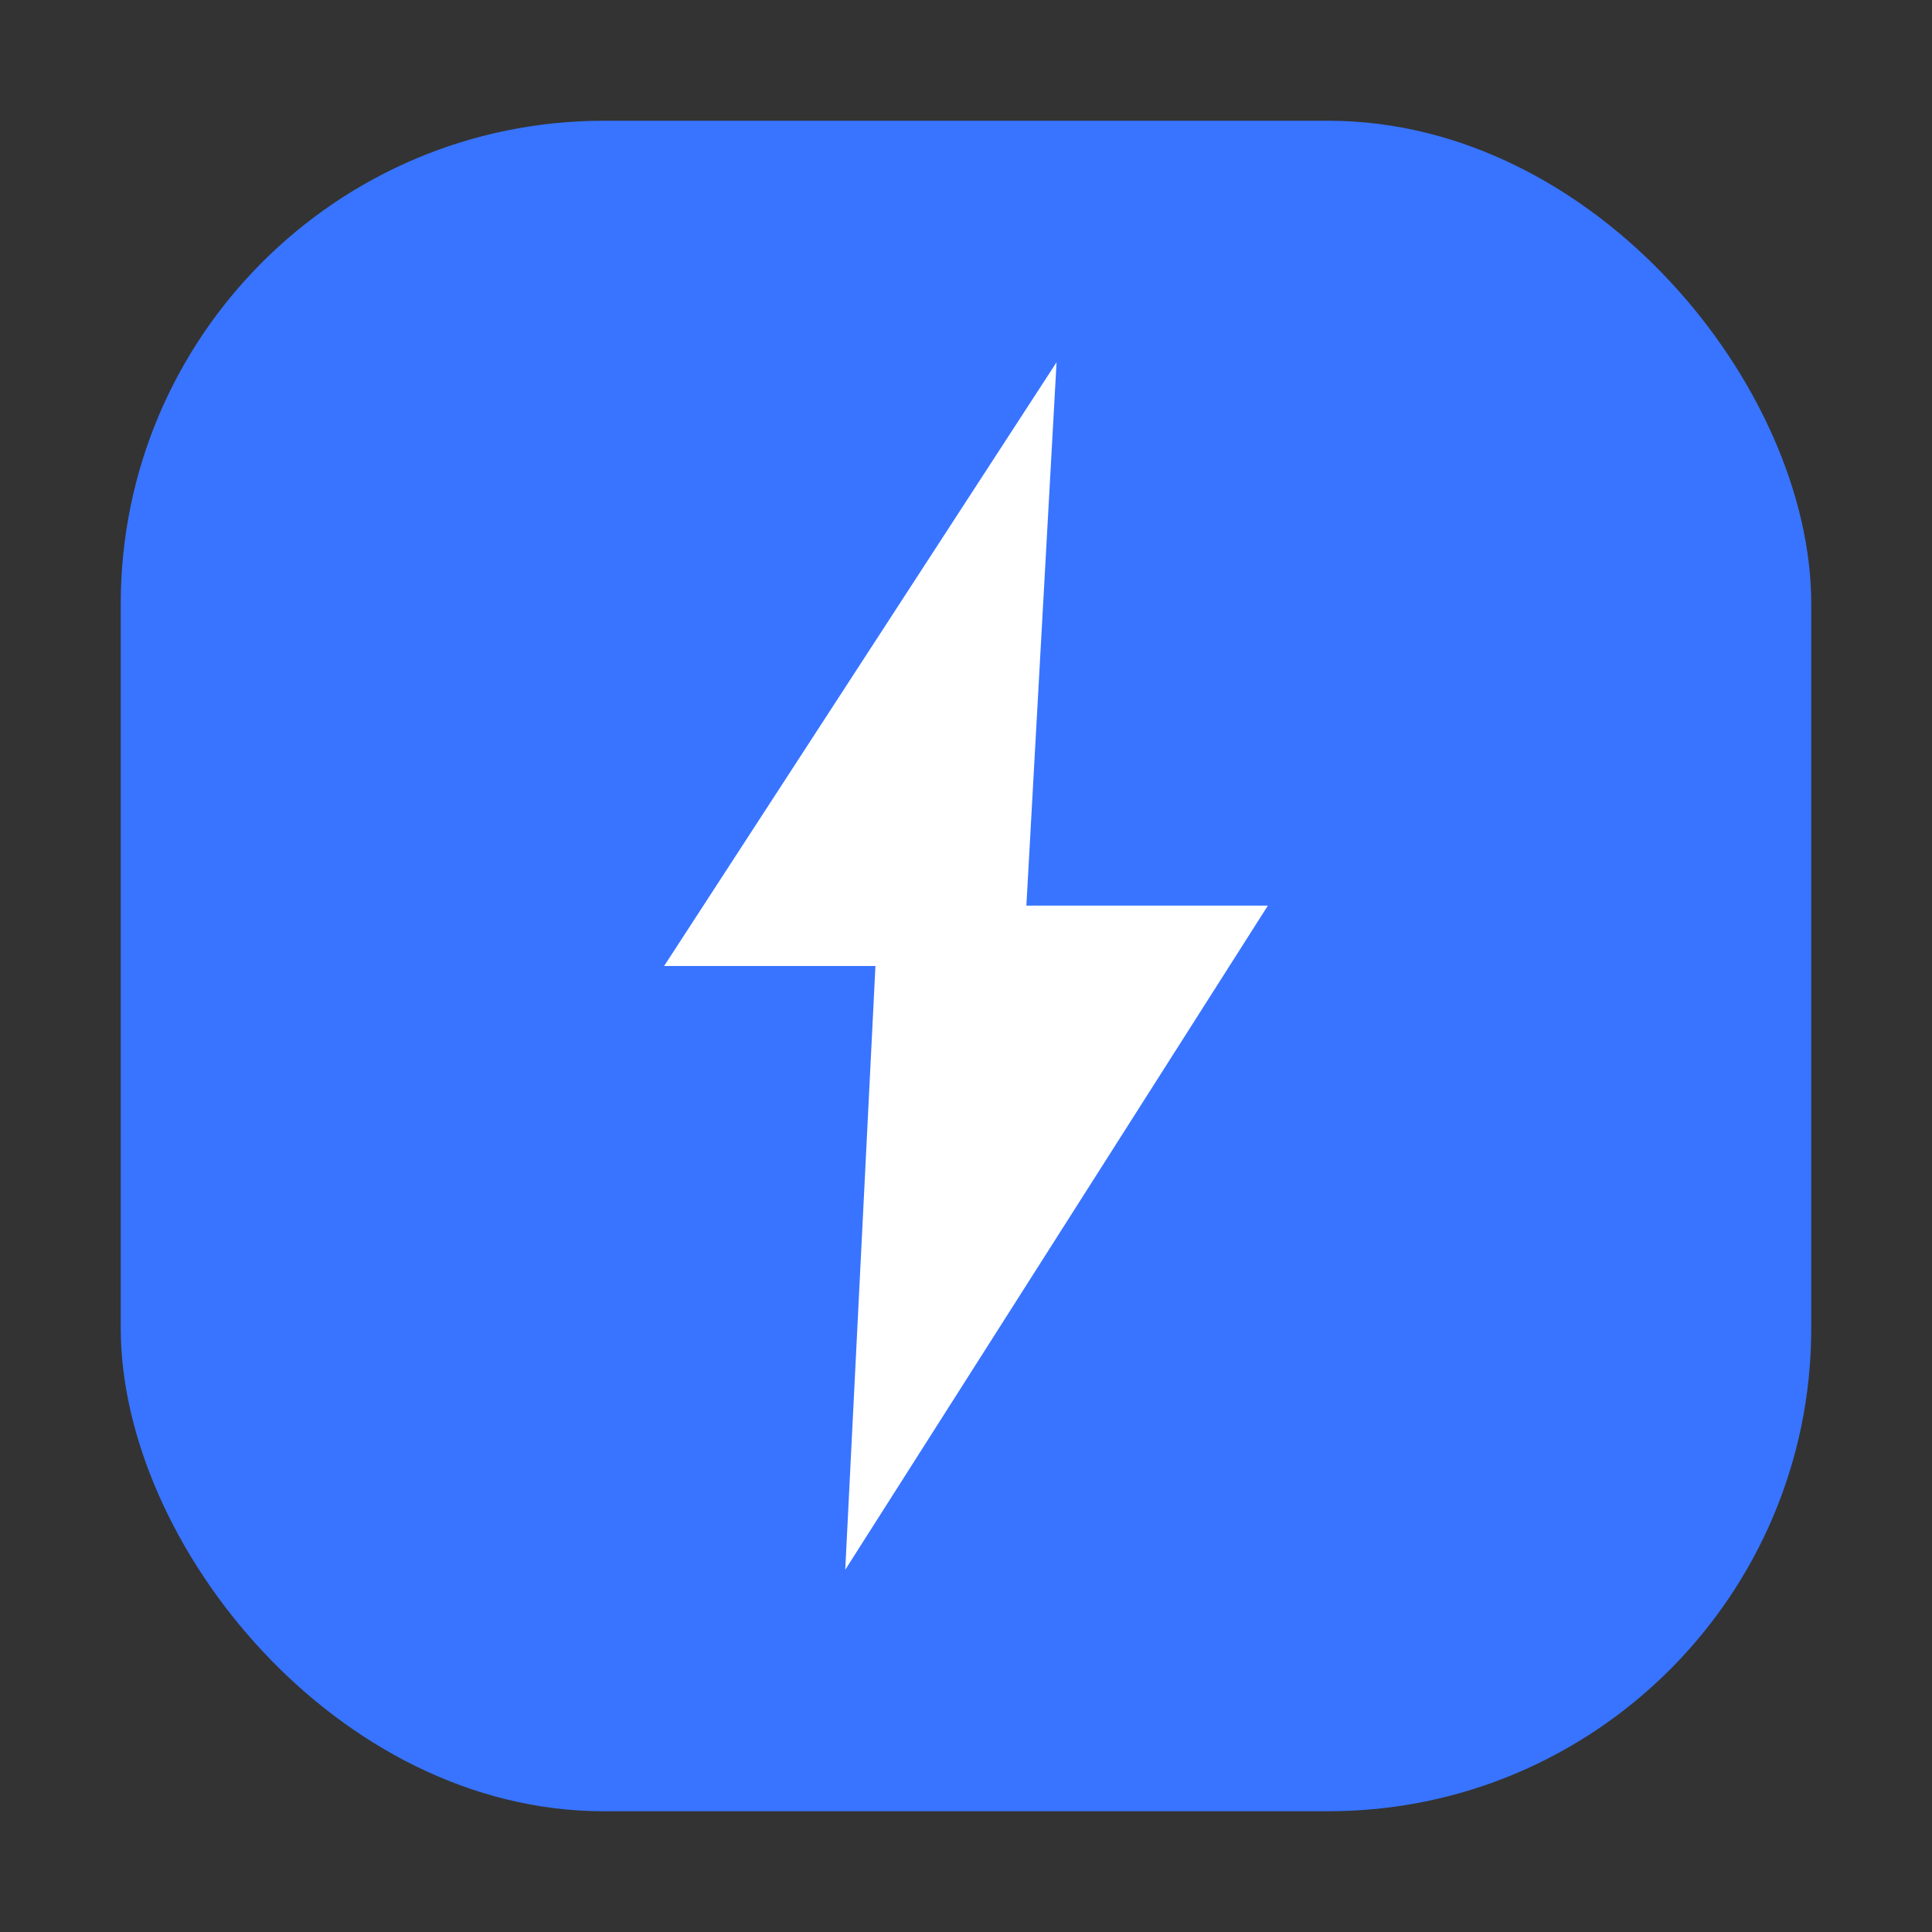 <svg xmlns="http://www.w3.org/2000/svg" viewBox="0 0 32 32" width="32" height="32">
  <rect x="0" y="0" width="32" height="32" fill="#333333" stroke="none"/>
  <!-- ForceKit Favicon - Blue Square + Lightning Bolt (matches navbar logo) -->

  <!-- Blue rounded square background -->
  <rect x="2" y="2" width="28" height="28" rx="8" ry="8" fill="#3874ff"/>

  <!-- Lightning bolt icon (Font Awesome style) -->
  <path d="M17.5 6 L11 16 L14.5 16 L14 26 L21 15 L17 15 Z" fill="#ffffff"/>
</svg>
